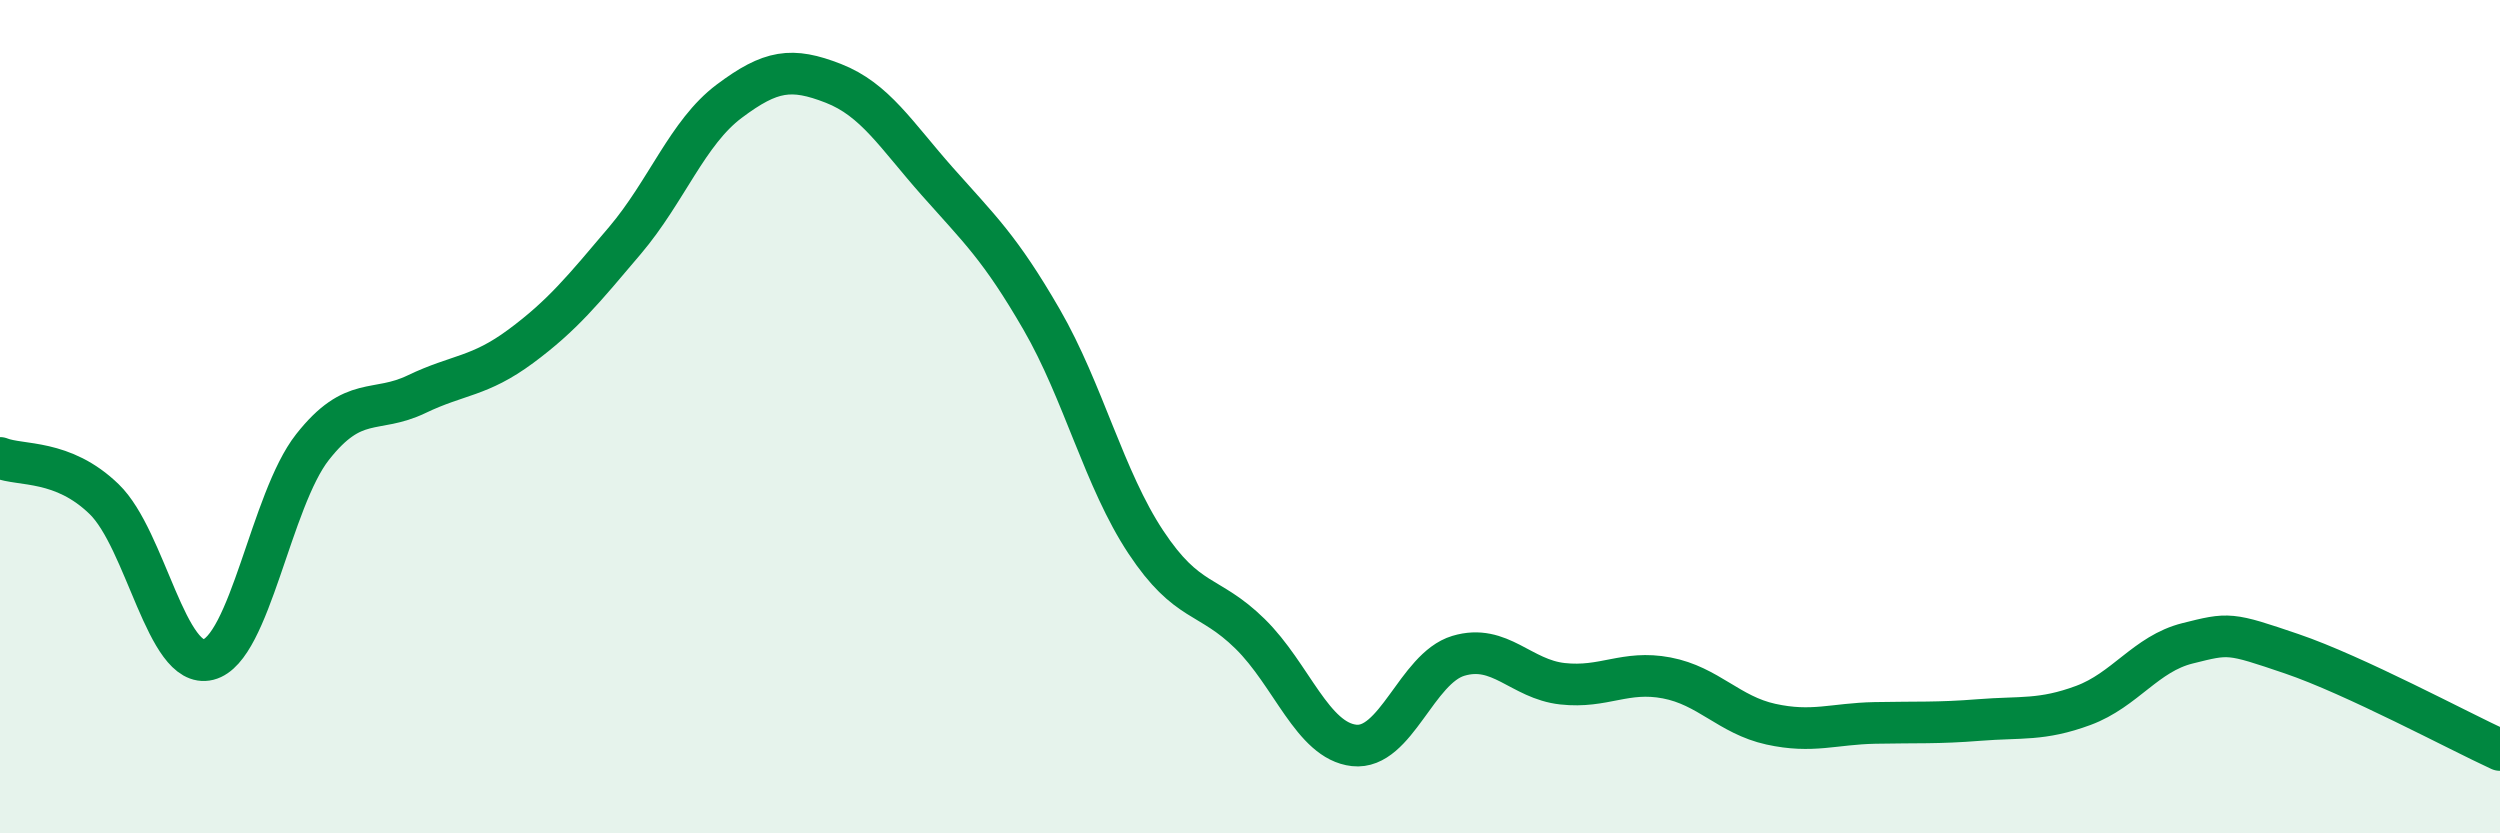 
    <svg width="60" height="20" viewBox="0 0 60 20" xmlns="http://www.w3.org/2000/svg">
      <path
        d="M 0,10.99 C 0.5,11.19 1.5,11.01 2.5,11.98 C 3.5,12.95 4,16.08 5,15.83 C 6,15.58 6.5,12 7.5,10.73 C 8.5,9.46 9,9.94 10,9.46 C 11,8.98 11.5,9.05 12.5,8.31 C 13.5,7.57 14,6.95 15,5.77 C 16,4.59 16.5,3.18 17.5,2.43 C 18.5,1.68 19,1.61 20,2 C 21,2.39 21.5,3.23 22.5,4.36 C 23.5,5.49 24,5.94 25,7.67 C 26,9.4 26.5,11.5 27.5,13.01 C 28.5,14.52 29,14.23 30,15.21 C 31,16.19 31.5,17.78 32.5,17.89 C 33.5,18 34,16.04 35,15.74 C 36,15.44 36.5,16.3 37.5,16.41 C 38.5,16.52 39,16.08 40,16.27 C 41,16.46 41.5,17.16 42.5,17.38 C 43.5,17.6 44,17.37 45,17.35 C 46,17.33 46.5,17.36 47.5,17.28 C 48.5,17.2 49,17.3 50,16.93 C 51,16.56 51.5,15.69 52.5,15.44 C 53.5,15.19 53.5,15.18 55,15.69 C 56.5,16.2 59,17.54 60,18L60 20L0 20Z"
        fill="#008740"
        opacity="0.1"
        stroke-linecap="round"
        stroke-linejoin="round"
      />
      <path
        d="M 0,10.99 C 0.5,11.19 1.5,11.01 2.5,11.98 C 3.5,12.95 4,16.08 5,15.83 C 6,15.58 6.5,12 7.5,10.73 C 8.5,9.46 9,9.94 10,9.46 C 11,8.98 11.5,9.05 12.5,8.31 C 13.5,7.57 14,6.95 15,5.77 C 16,4.59 16.5,3.18 17.5,2.43 C 18.5,1.68 19,1.61 20,2 C 21,2.39 21.5,3.23 22.5,4.36 C 23.5,5.49 24,5.94 25,7.67 C 26,9.4 26.5,11.5 27.5,13.01 C 28.5,14.52 29,14.23 30,15.21 C 31,16.19 31.5,17.78 32.5,17.89 C 33.5,18 34,16.04 35,15.74 C 36,15.44 36.5,16.3 37.5,16.41 C 38.5,16.52 39,16.08 40,16.27 C 41,16.46 41.5,17.16 42.5,17.38 C 43.5,17.6 44,17.37 45,17.35 C 46,17.33 46.5,17.36 47.5,17.28 C 48.5,17.2 49,17.3 50,16.93 C 51,16.56 51.5,15.69 52.5,15.44 C 53.5,15.19 53.5,15.18 55,15.69 C 56.5,16.2 59,17.54 60,18"
        stroke="#008740"
        stroke-width="1"
        fill="none"
        stroke-linecap="round"
        stroke-linejoin="round"
      />
    </svg>
  